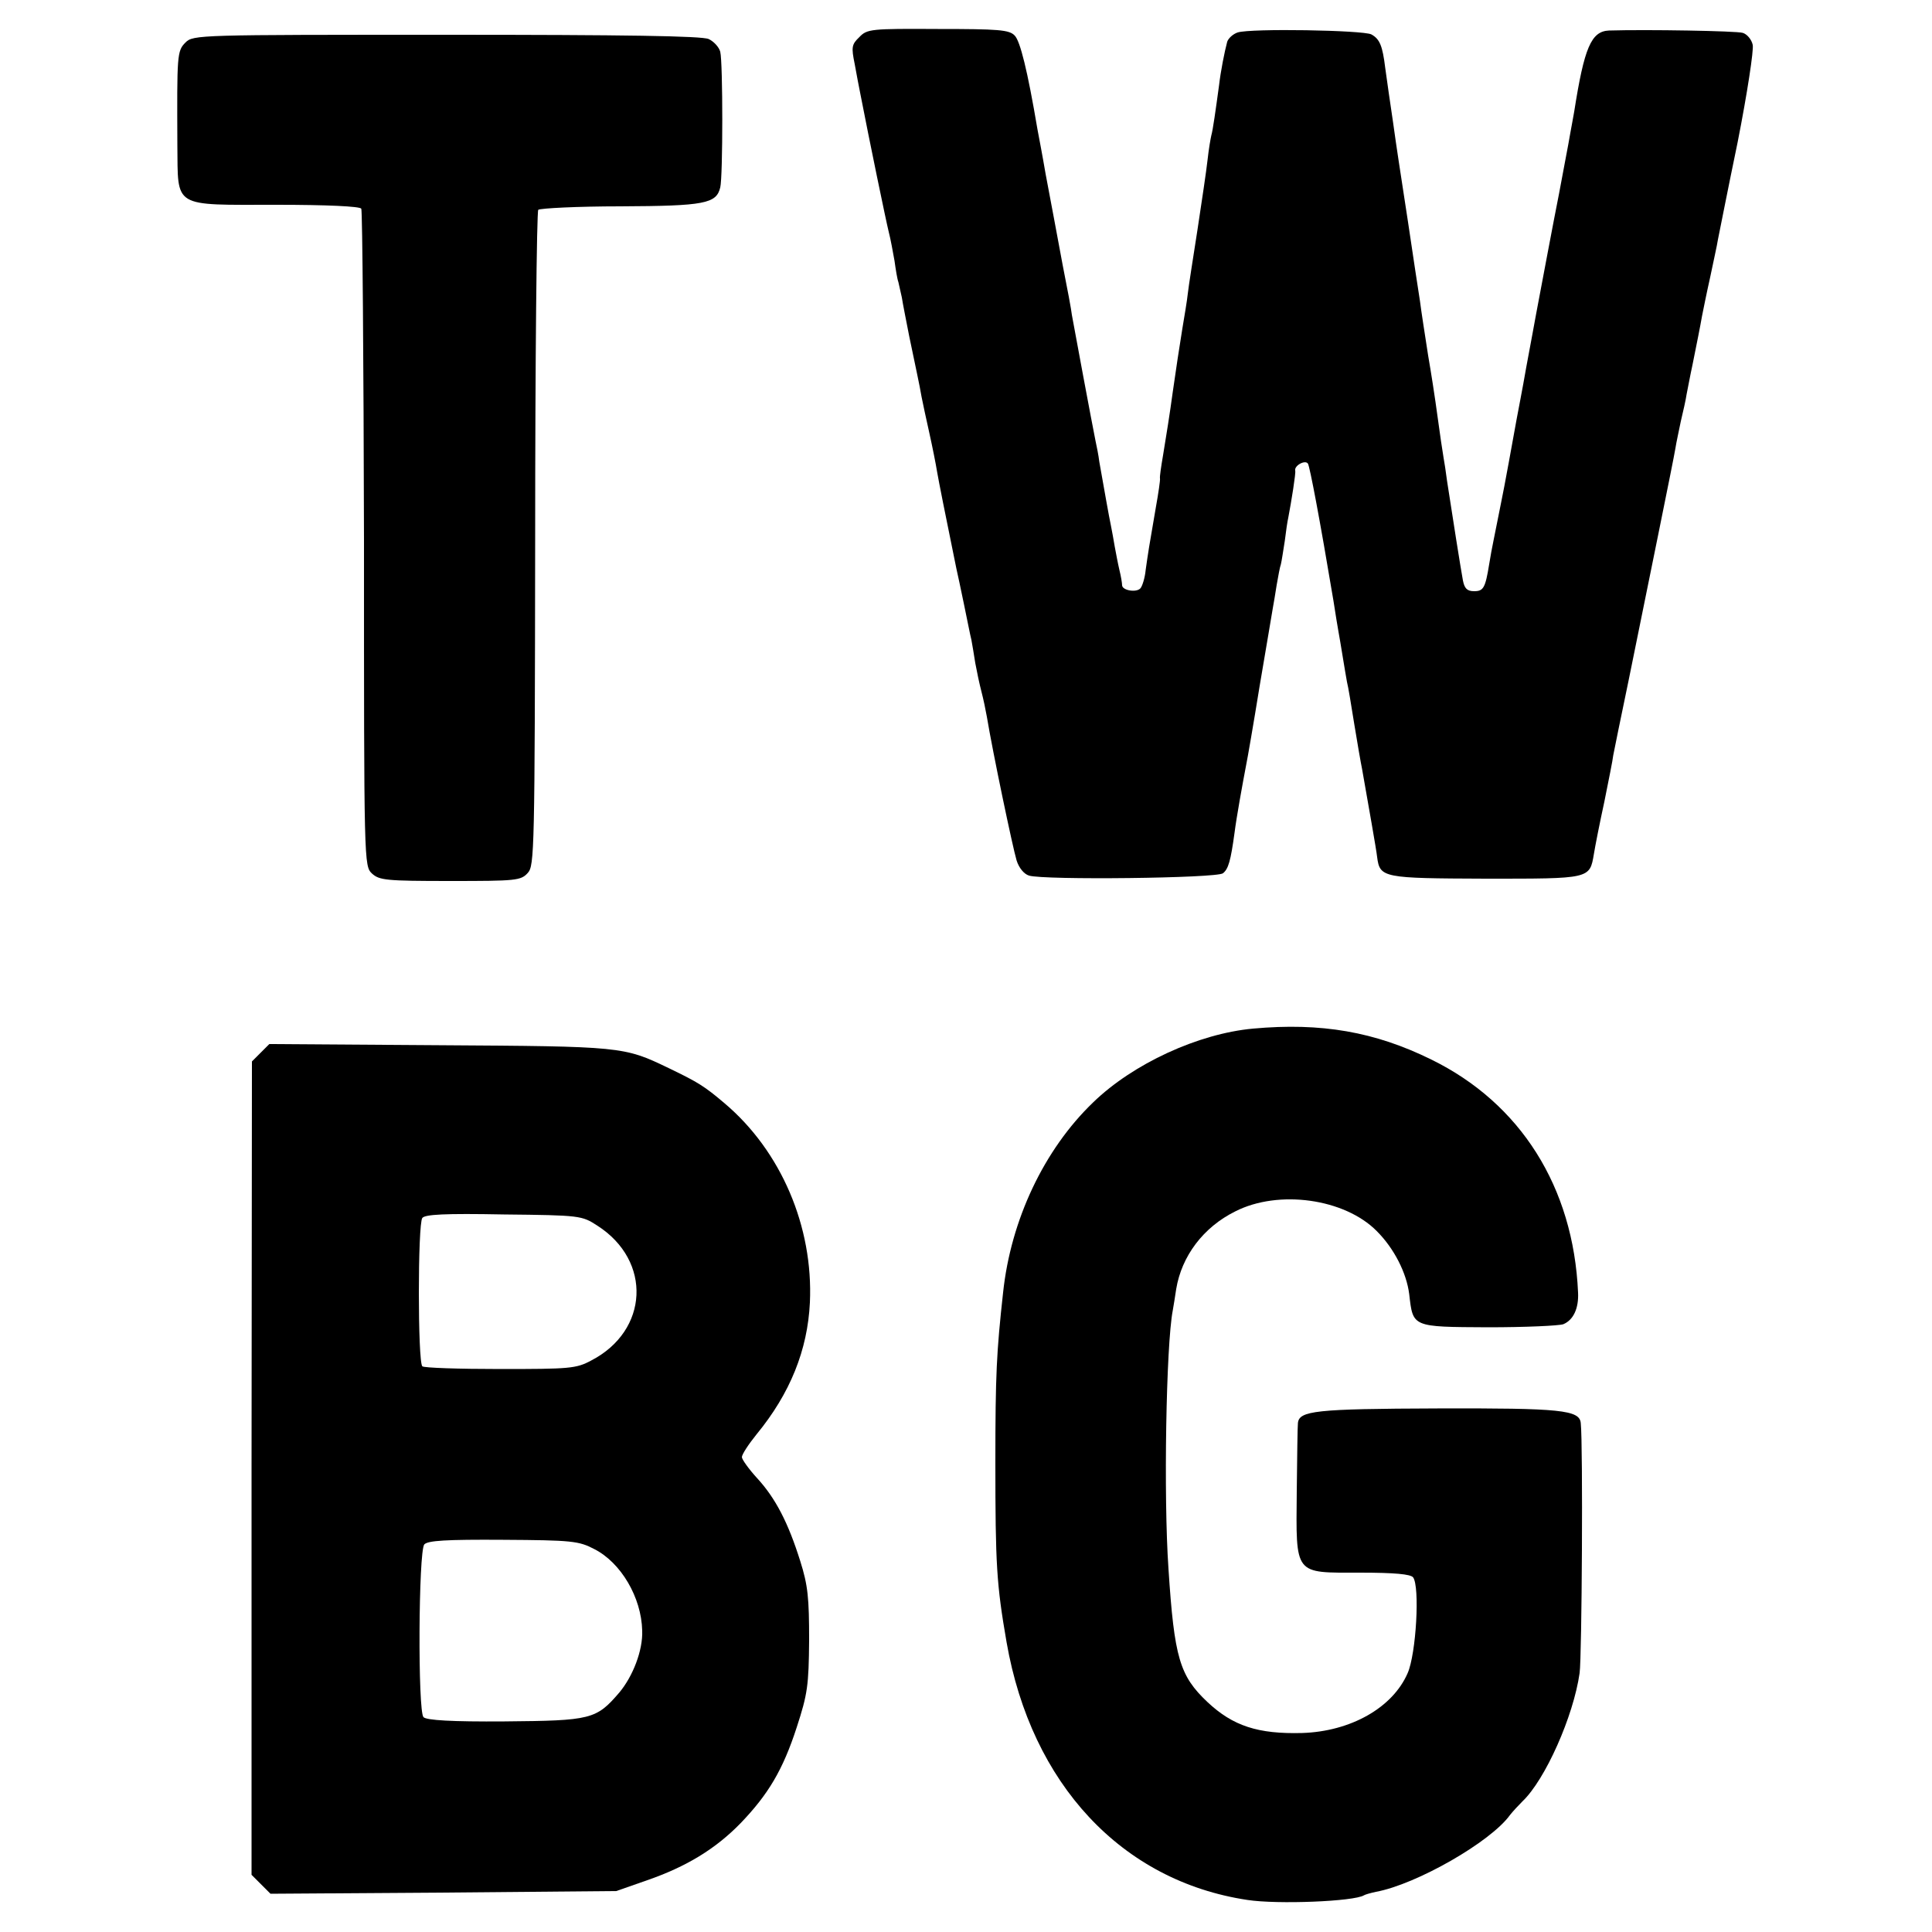 <?xml version="1.0" standalone="no"?>
<!DOCTYPE svg PUBLIC "-//W3C//DTD SVG 20010904//EN"
 "http://www.w3.org/TR/2001/REC-SVG-20010904/DTD/svg10.dtd">
<svg version="1.0" xmlns="http://www.w3.org/2000/svg"
 width="500pt" height="500pt" viewBox="0 0 500 500"
 preserveAspectRatio="xMidYMid meet">
<g transform="translate(0,500) scale(0.1,-0.1)"
fill="#000000" stroke="none">
<path d="M2224 4904 c-20 -19 -21 -26 -12 -70 5 -27 11 -60 14 -74 24 -124 67
-332 74 -360 5 -19 11 -53 15 -75 3 -22 7 -47 10 -55 2 -8 6 -26 9 -40 2 -14
11 -59 19 -100 19 -92 26 -122 32 -157 3 -16 12 -57 20 -93 8 -36 17 -81 20
-100 5 -29 21 -109 50 -251 3 -13 12 -55 20 -94 8 -38 16 -80 19 -91 2 -12 7
-39 10 -60 4 -22 11 -55 16 -74 5 -19 11 -48 14 -65 15 -91 67 -339 77 -372 6
-19 19 -35 32 -39 38 -12 486 -7 502 6 14 11 20 32 30 105 5 40 21 128 30 175
3 14 19 106 35 205 17 99 32 190 34 201 2 12 7 39 10 60 4 22 8 46 11 54 2 8
6 35 10 60 3 25 7 52 9 60 8 42 20 116 18 122 -3 13 26 29 33 18 5 -9 30 -140
66 -355 5 -33 11 -69 13 -80 2 -11 7 -40 11 -65 4 -25 9 -54 11 -65 3 -11 11
-60 19 -110 8 -49 17 -101 20 -115 16 -91 37 -209 39 -228 7 -54 15 -55 281
-56 271 0 269 -1 280 64 3 19 15 80 27 135 11 55 22 109 23 120 2 11 20 99 40
195 48 237 116 569 121 600 2 14 9 45 14 70 6 25 13 56 15 70 3 14 9 48 15 75
13 65 19 94 25 128 3 15 12 60 21 100 8 39 18 83 20 97 3 14 25 127 51 252 25
127 42 239 39 252 -3 14 -15 28 -26 31 -16 5 -248 9 -346 6 -46 -2 -64 -44
-90 -210 -3 -18 -8 -43 -10 -55 -2 -11 -8 -46 -14 -76 -6 -30 -12 -66 -15 -80
-15 -75 -45 -236 -60 -315 -3 -16 -14 -77 -25 -135 -10 -58 -22 -118 -25 -135
-3 -16 -12 -66 -20 -110 -8 -44 -17 -91 -20 -105 -3 -14 -7 -36 -10 -50 -3
-14 -7 -36 -10 -50 -3 -14 -8 -41 -11 -60 -10 -62 -15 -70 -39 -70 -18 0 -25
7 -29 28 -5 26 -28 172 -41 257 -3 23 -7 50 -9 60 -3 18 -8 50 -21 145 -2 14
-10 68 -19 120 -8 52 -18 115 -21 140 -4 25 -18 117 -31 205 -25 164 -27 174
-39 260 -4 28 -9 61 -11 75 -2 14 -6 42 -9 64 -7 57 -14 75 -36 87 -22 11
-312 16 -346 5 -12 -4 -24 -15 -27 -24 -7 -26 -17 -77 -21 -112 -9 -66 -16
-116 -20 -130 -2 -8 -7 -37 -10 -65 -3 -27 -15 -108 -26 -180 -11 -71 -23
-146 -25 -165 -2 -19 -9 -60 -14 -90 -8 -49 -16 -102 -25 -165 -7 -52 -17
-115 -25 -163 -5 -29 -9 -56 -8 -60 1 -4 -4 -38 -11 -77 -17 -98 -20 -117 -26
-160 -2 -21 -9 -43 -14 -48 -11 -11 -46 -5 -47 8 0 6 -3 24 -7 40 -4 17 -9 44
-12 60 -3 17 -7 41 -10 55 -5 23 -17 92 -30 165 -2 17 -7 41 -10 55 -8 39 -57
302 -61 325 -1 11 -12 70 -24 130 -23 123 -22 119 -44 235 -8 47 -18 99 -21
115 -26 154 -45 229 -59 243 -14 15 -42 17 -199 17 -173 1 -183 0 -203 -21z"/>
<path d="M480 4890 c-22 -22 -22 -32 -21 -265 2 -165 -15 -155 257 -155 131 0
215 -4 219 -10 3 -6 6 -391 7 -856 0 -844 0 -845 21 -865 19 -17 36 -19 202
-19 171 0 183 1 201 21 17 19 18 55 19 864 0 464 4 847 8 852 5 4 101 9 213 9
218 1 248 7 258 49 7 28 7 323 0 351 -3 12 -17 27 -30 33 -18 8 -216 11 -679
11 -642 0 -655 0 -675 -20z"/>
<path d="M3243 2338 c-142 -13 -311 -91 -414 -191 -127 -122 -213 -304 -233
-492 -17 -154 -20 -212 -20 -440 0 -264 3 -315 29 -465 64 -367 298 -618 623
-667 78 -12 276 -4 302 12 3 2 17 6 31 9 104 19 297 129 347 199 8 10 22 25
32 35 59 56 132 220 148 332 6 43 9 590 3 647 -3 34 -51 39 -371 38 -316 -1
-358 -6 -361 -38 -1 -7 -2 -86 -3 -176 -2 -220 -8 -211 164 -211 90 0 130 -4
137 -12 18 -24 8 -198 -14 -248 -39 -90 -148 -151 -273 -155 -114 -3 -179 18
-245 80 -72 68 -86 114 -101 345 -13 187 -6 580 11 668 2 11 6 36 9 56 14 85
70 160 153 201 112 57 283 33 366 -51 45 -45 77 -108 84 -163 10 -86 6 -85
204 -86 96 0 184 4 195 8 26 11 40 41 38 82 -12 273 -149 490 -380 603 -146
72 -285 96 -461 80z"/>
<path d="M674 2275 l-22 -22 -1 -1053 0 -1052 25 -25 24 -24 448 3 447 4 80
28 c101 35 177 81 242 148 71 74 109 137 145 248 28 86 31 108 32 225 0 109
-3 142 -23 205 -31 99 -64 163 -112 215 -21 23 -39 48 -39 54 0 7 17 33 38 59
87 106 132 218 138 341 9 197 -75 392 -220 515 -53 45 -69 55 -146 92 -116 56
-121 56 -594 59 l-439 3 -23 -23z m872 -447 c142 -91 133 -272 -16 -349 -39
-21 -56 -22 -236 -22 -107 0 -197 3 -201 7 -12 11 -12 369 0 384 7 9 57 12
211 9 198 -2 202 -3 242 -29z m-8 -837 c69 -35 122 -125 124 -211 2 -51 -24
-118 -59 -160 -60 -70 -73 -73 -297 -75 -137 -1 -202 3 -210 11 -15 15 -13
428 2 447 9 10 56 13 204 12 178 -1 196 -3 236 -24z"/>
</g>
</svg>
